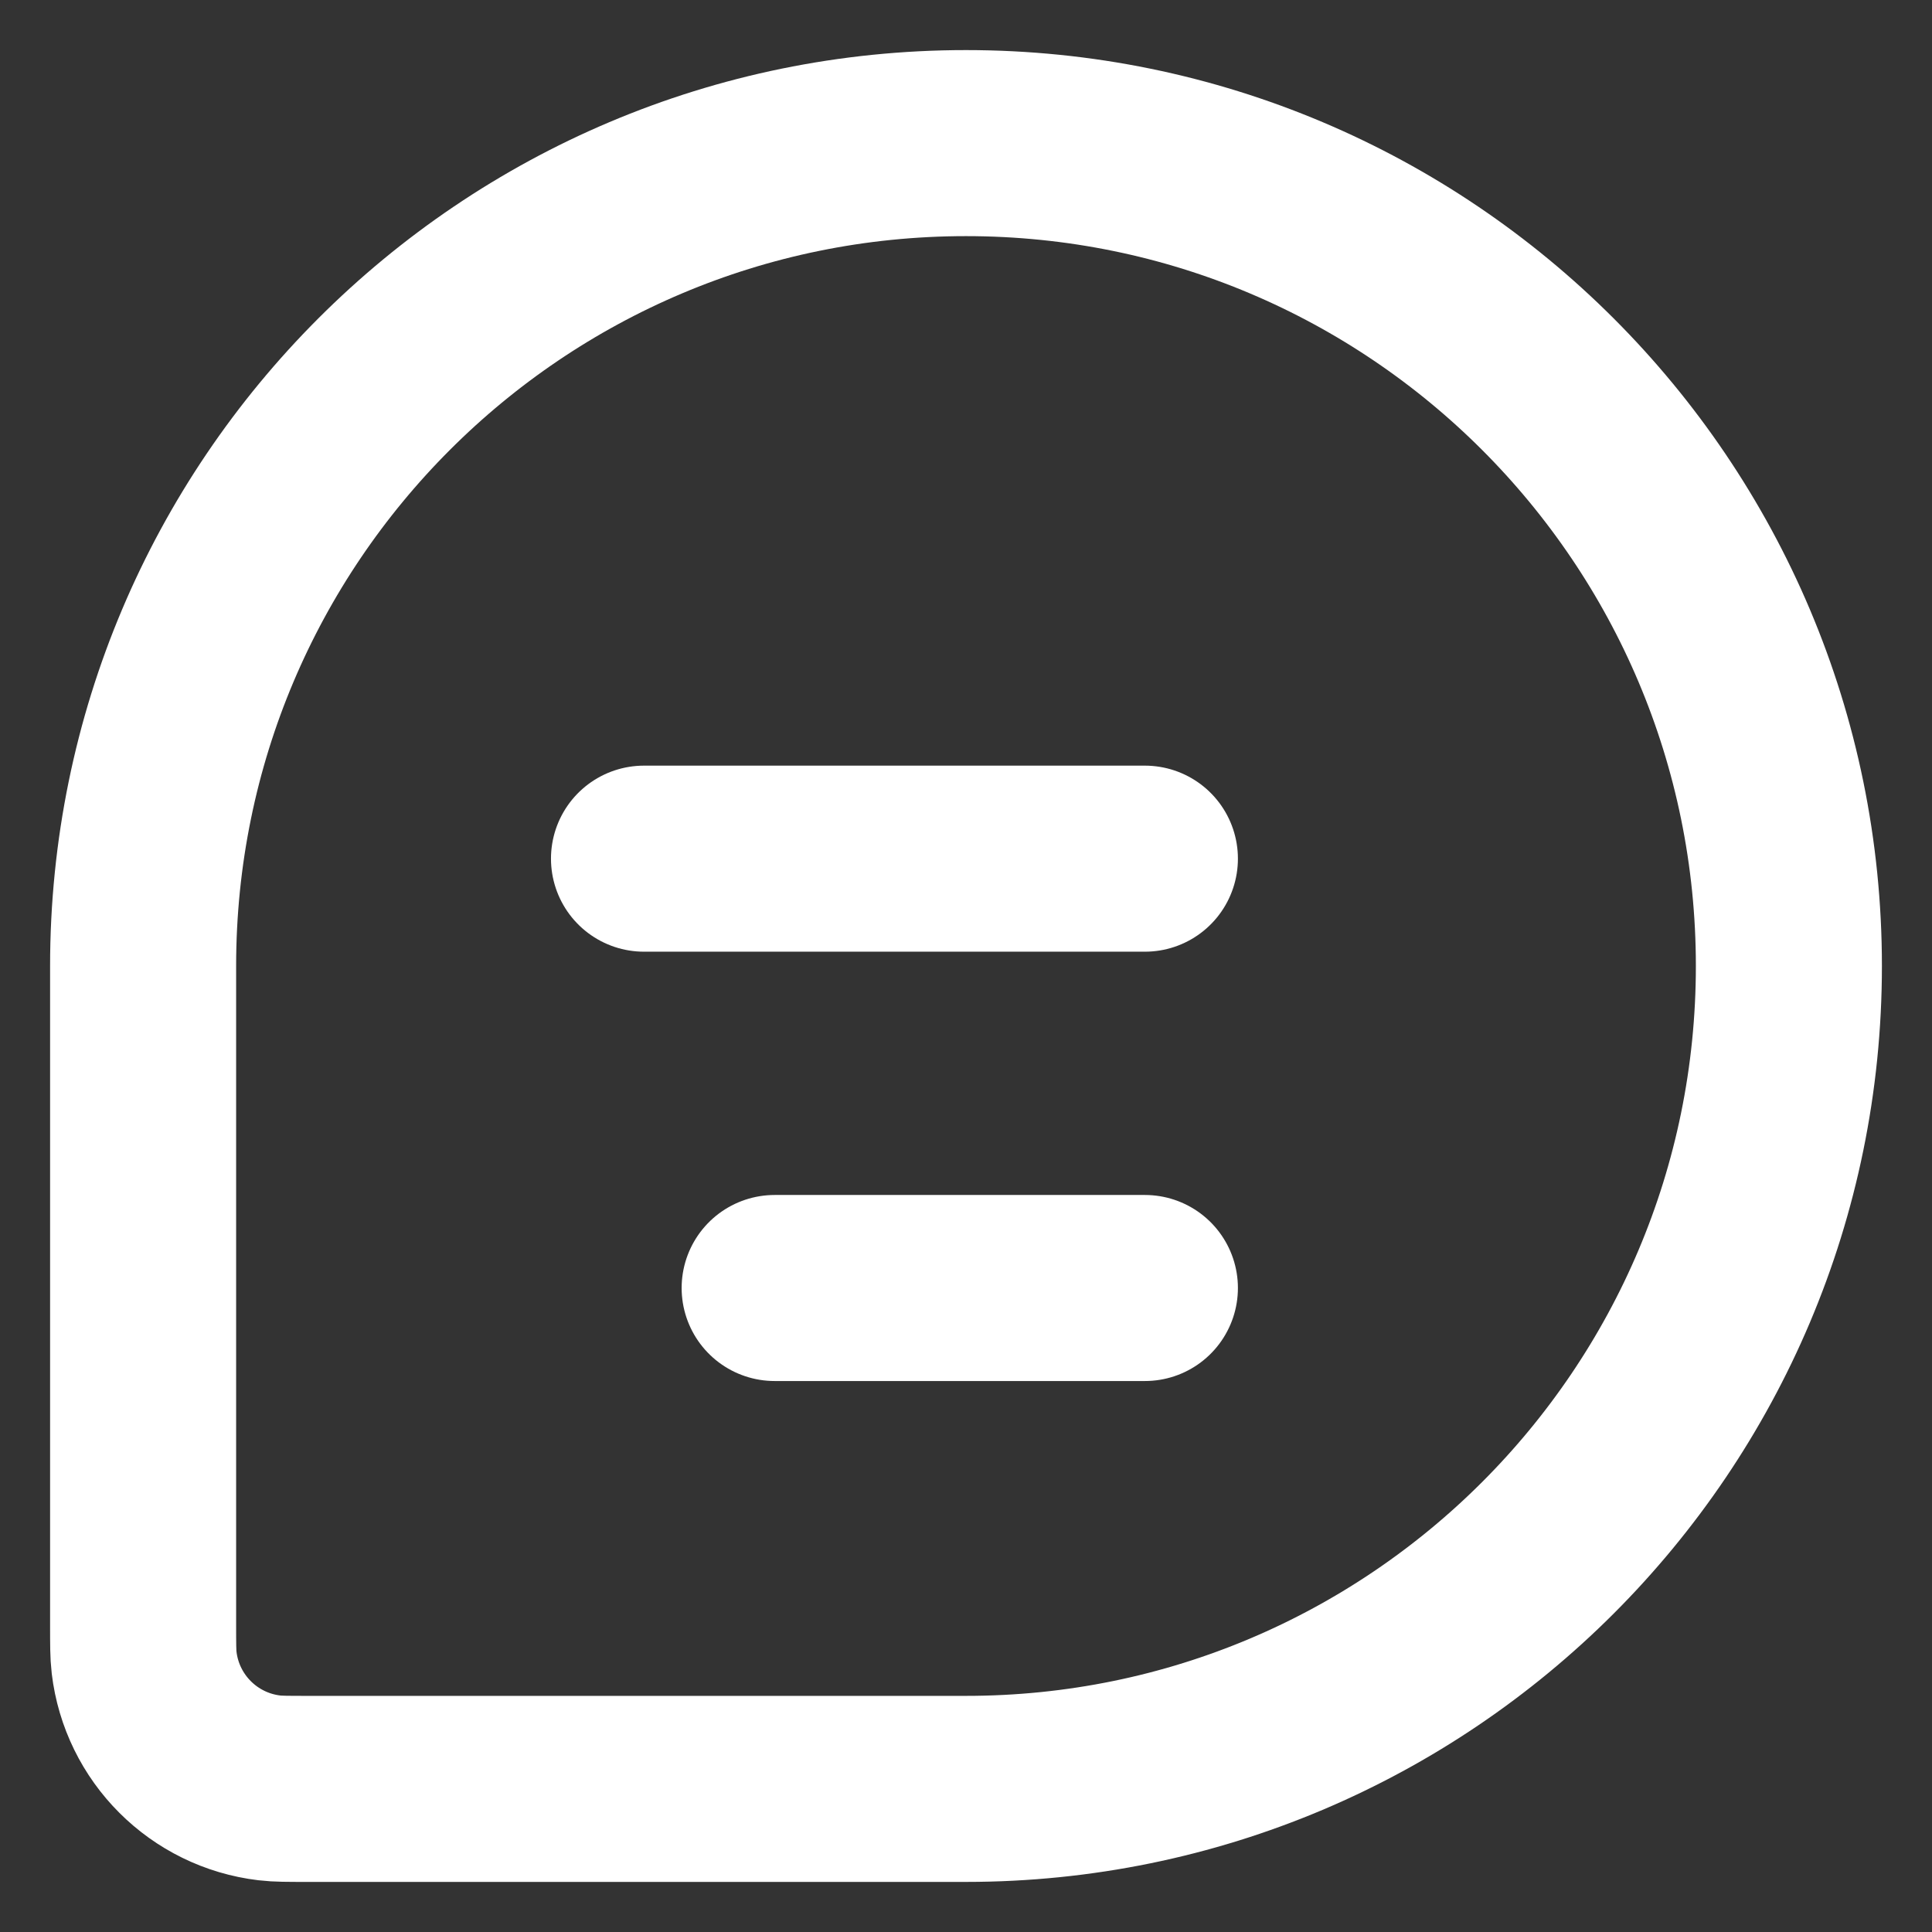<svg width="27" height="27" viewBox="0 0 27 27" fill="none" xmlns="http://www.w3.org/2000/svg">
<rect x="0" y="0" width="27" height="27" fill="#333333" stroke="none"/>
<g id="icon">
<path id="Rectangle 220" d="M2 13.5C2 7.149 7.149 2 13.5 2V2C19.851 2 25 7.149 25 13.5V13.5C25 19.851 19.851 25 13.5 25H4.3C4.021 25 3.882 25 3.765 24.986C2.847 24.877 2.123 24.153 2.014 23.235C2 23.118 2 22.979 2 22.7V13.5Z" stroke="white" stroke-width="2.6"/>
<path id="Vector 42" d="M9 12H16M10.826 18H14.326H16" stroke="white" stroke-width="2.6" stroke-linecap="round"/>
</g>
</svg>
